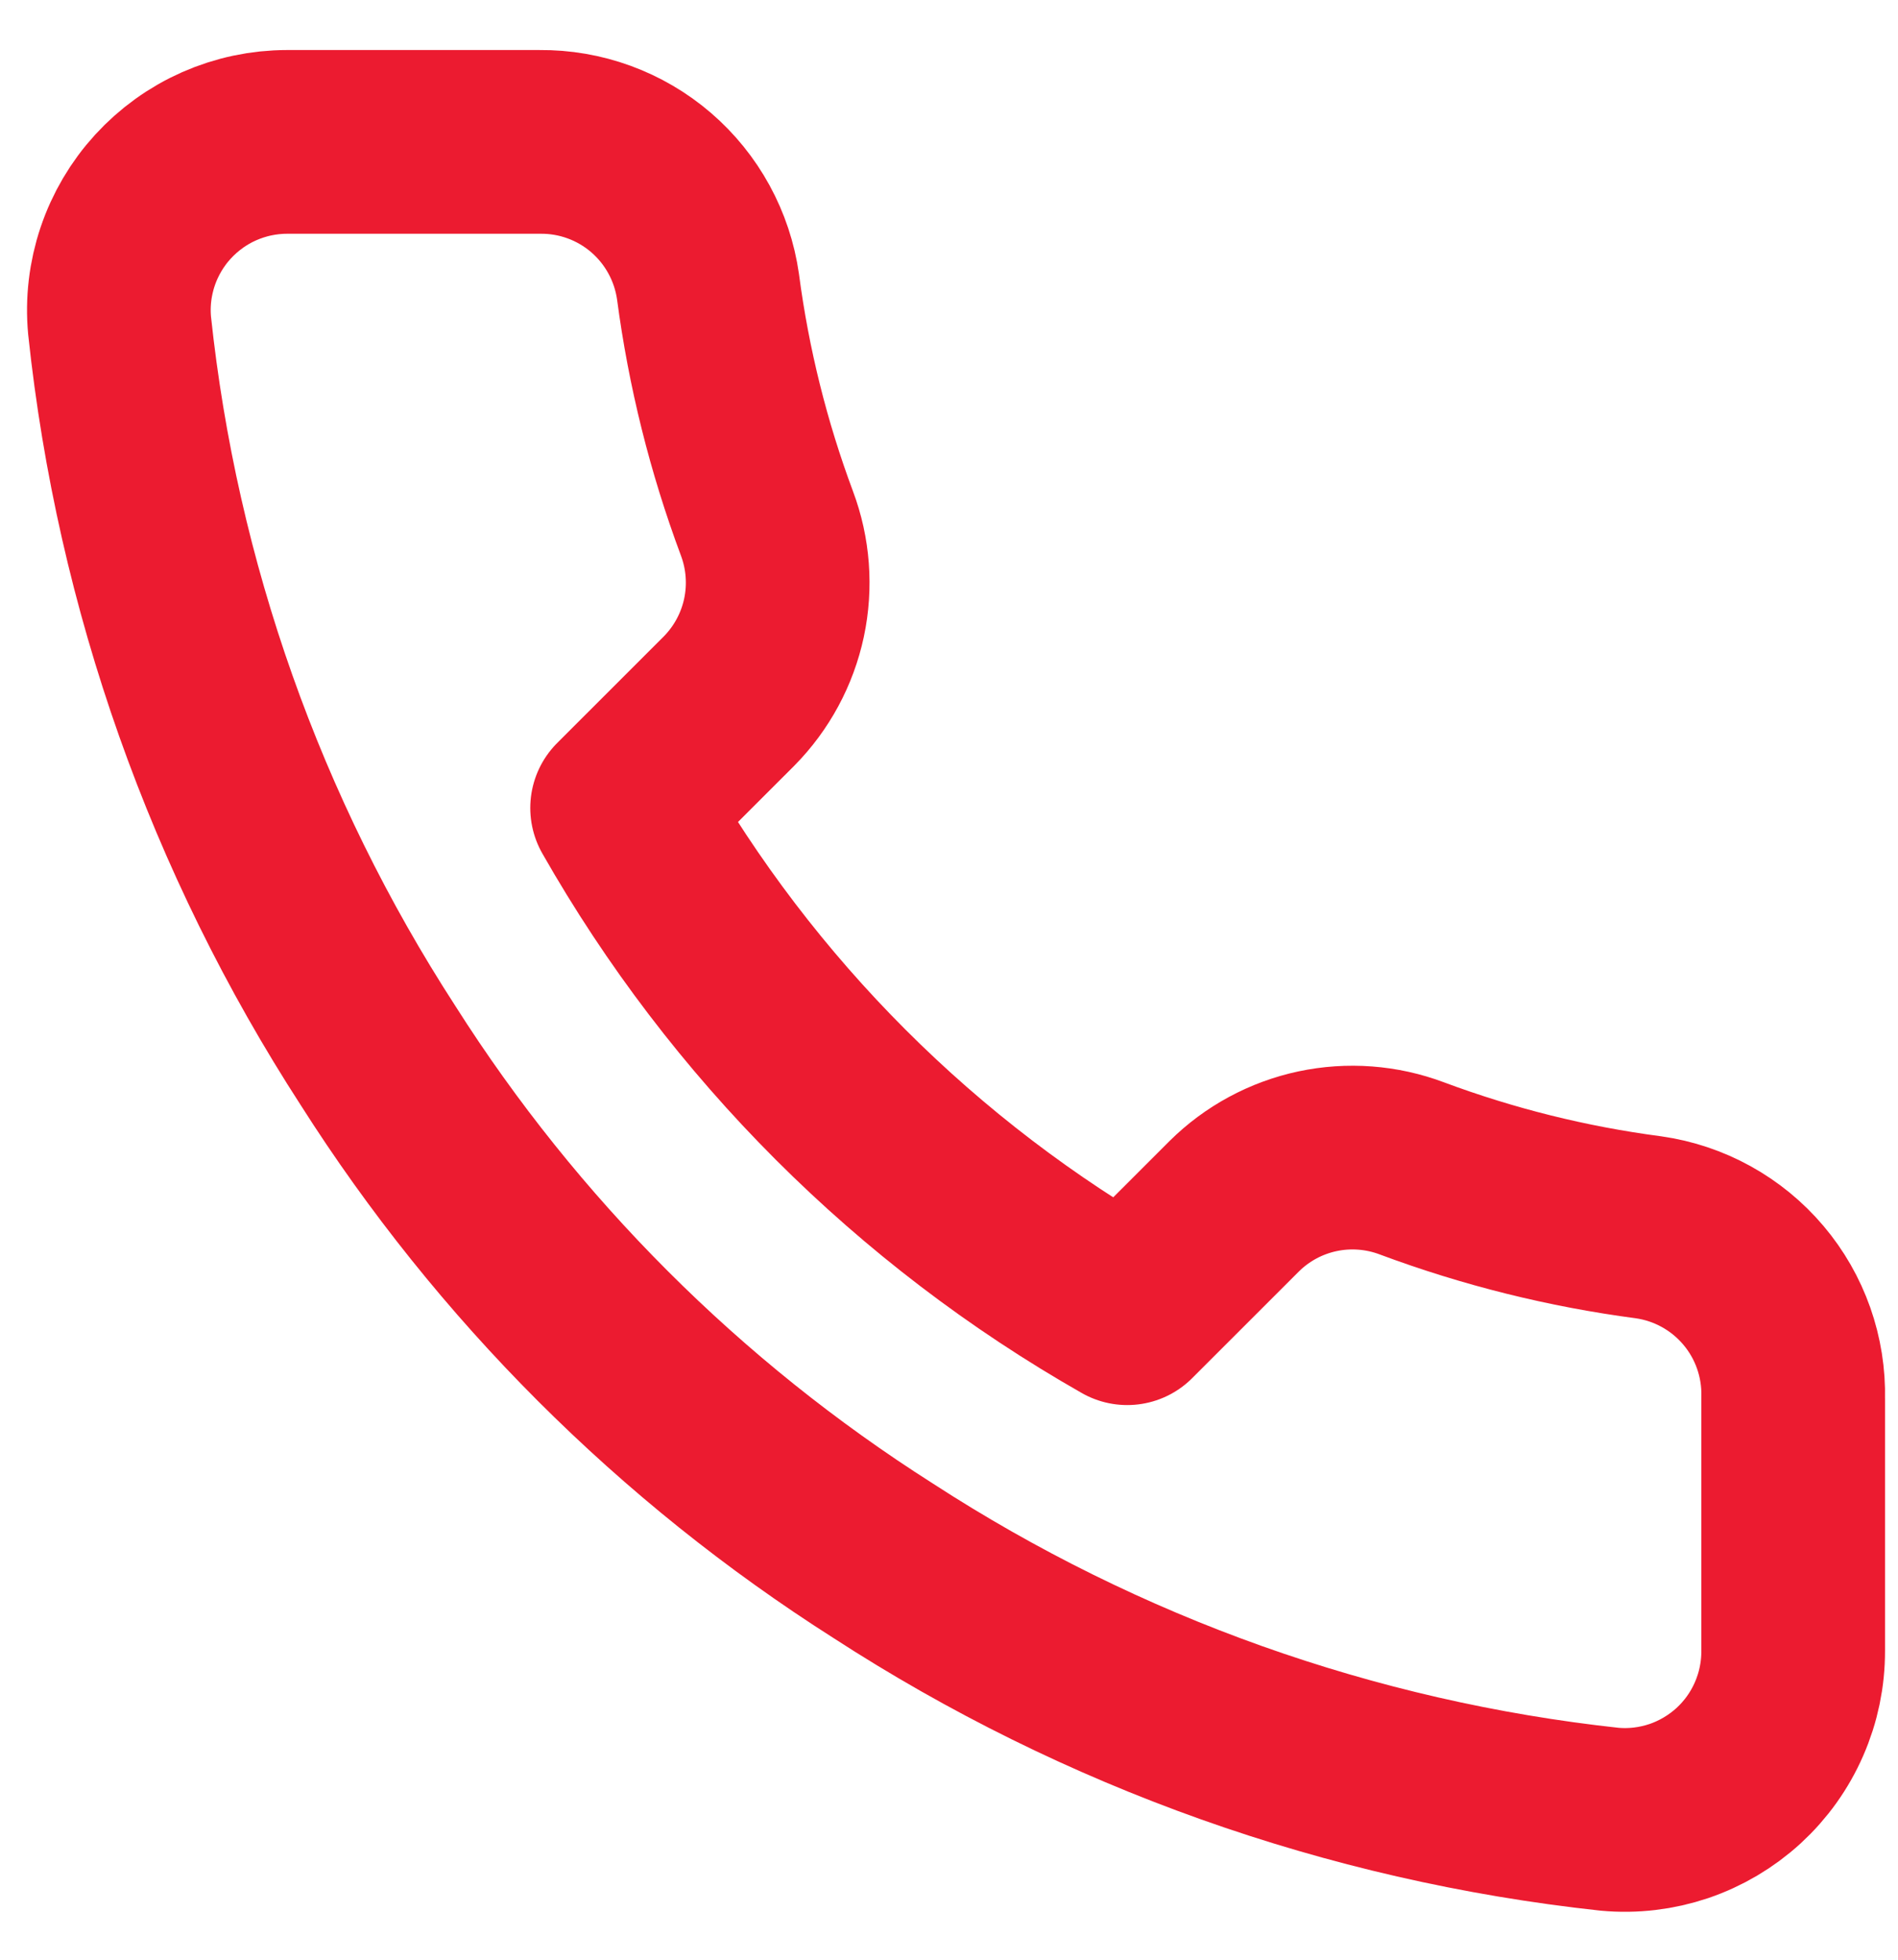 <svg width="31" height="32" viewBox="0 0 31 32" fill="none" xmlns="http://www.w3.org/2000/svg">
<path d="M29.288 22.831V26.956C29.289 27.34 29.211 27.718 29.057 28.069C28.904 28.42 28.679 28.735 28.397 28.994C28.114 29.253 27.781 29.45 27.419 29.573C27.056 29.695 26.672 29.741 26.29 29.706C22.059 29.247 17.995 27.801 14.424 25.485C11.102 23.374 8.285 20.558 6.174 17.235C3.85 13.648 2.404 9.564 1.953 5.314C1.918 4.934 1.963 4.551 2.085 4.189C2.207 3.827 2.403 3.494 2.66 3.213C2.918 2.931 3.231 2.705 3.58 2.551C3.93 2.397 4.307 2.317 4.689 2.317H8.814C9.481 2.31 10.128 2.546 10.634 2.981C11.14 3.417 11.47 4.021 11.564 4.682C11.738 6.002 12.061 7.298 12.526 8.545C12.711 9.037 12.751 9.572 12.642 10.086C12.532 10.601 12.277 11.073 11.908 11.447L10.161 13.193C12.119 16.635 14.969 19.485 18.411 21.443L20.158 19.697C20.531 19.327 21.003 19.072 21.518 18.962C22.032 18.853 22.567 18.893 23.059 19.078C24.306 19.543 25.602 19.866 26.923 20.04C27.59 20.134 28.201 20.471 28.637 20.986C29.073 21.5 29.304 22.157 29.288 22.831Z" stroke="#EC1B30" stroke-width="3" stroke-linecap="round" stroke-linejoin="round"/>
</svg>
